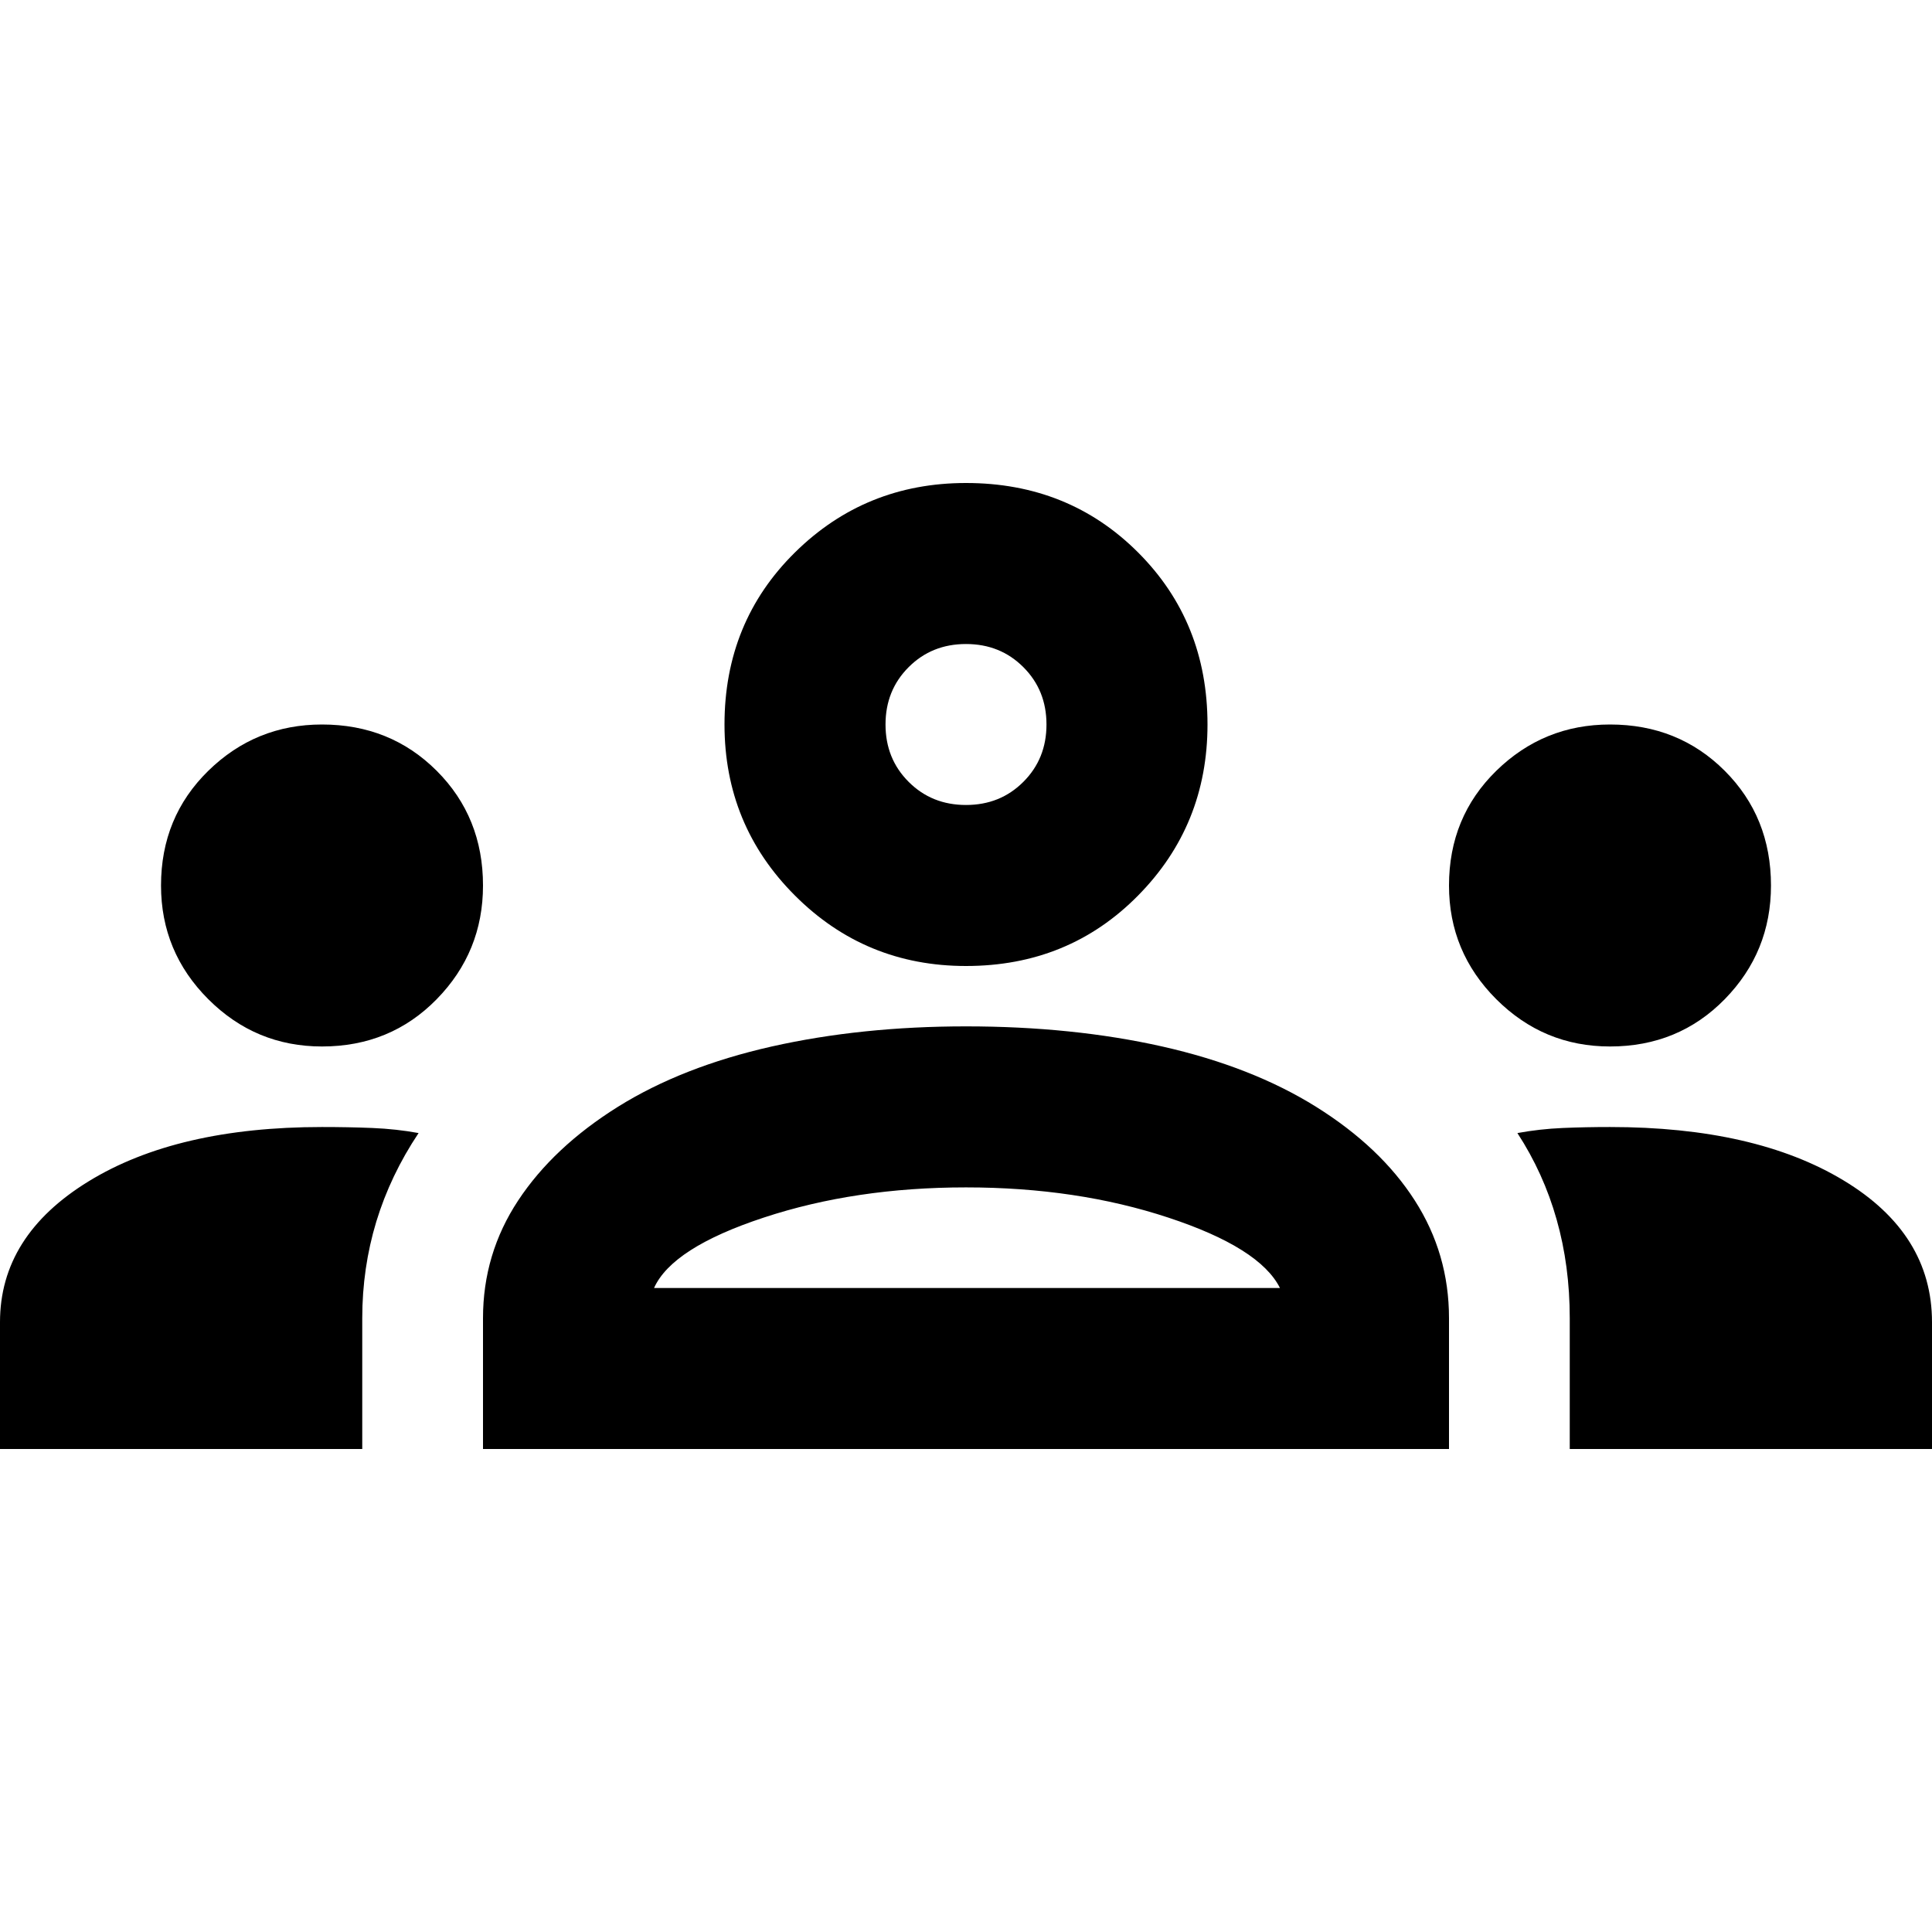 <svg width="32" height="32" viewBox="0 0 32 32" fill="none" xmlns="http://www.w3.org/2000/svg">
<g clip-path="url(#clip0_92_590)">
<path d="M0 24V21.9C0 20.944 0.489 20.167 1.467 19.567C2.444 18.967 3.733 18.667 5.333 18.667C5.622 18.667 5.9 18.672 6.167 18.683C6.433 18.694 6.689 18.722 6.933 18.767C6.622 19.233 6.389 19.722 6.233 20.233C6.078 20.744 6 21.278 6 21.833V24H0ZM8 24V21.833C8 21.122 8.194 20.472 8.583 19.883C8.972 19.294 9.522 18.778 10.233 18.333C10.944 17.889 11.794 17.556 12.783 17.333C13.772 17.111 14.844 17 16 17C17.178 17 18.261 17.111 19.25 17.333C20.239 17.556 21.089 17.889 21.8 18.333C22.511 18.778 23.056 19.294 23.433 19.883C23.811 20.472 24 21.122 24 21.833V24H8ZM26 24V21.833C26 21.256 25.928 20.711 25.783 20.2C25.639 19.689 25.422 19.211 25.133 18.767C25.378 18.722 25.628 18.694 25.883 18.683C26.139 18.672 26.4 18.667 26.667 18.667C28.267 18.667 29.556 18.961 30.533 19.55C31.511 20.139 32 20.922 32 21.9V24H26ZM10.833 21.333H21.2C20.978 20.889 20.361 20.5 19.35 20.167C18.339 19.833 17.222 19.667 16 19.667C14.778 19.667 13.661 19.833 12.65 20.167C11.639 20.5 11.033 20.889 10.833 21.333ZM5.333 17.333C4.6 17.333 3.972 17.072 3.45 16.55C2.928 16.028 2.667 15.4 2.667 14.667C2.667 13.911 2.928 13.278 3.45 12.767C3.972 12.256 4.6 12 5.333 12C6.089 12 6.722 12.256 7.233 12.767C7.744 13.278 8 13.911 8 14.667C8 15.4 7.744 16.028 7.233 16.55C6.722 17.072 6.089 17.333 5.333 17.333ZM26.667 17.333C25.933 17.333 25.306 17.072 24.783 16.55C24.261 16.028 24 15.4 24 14.667C24 13.911 24.261 13.278 24.783 12.767C25.306 12.256 25.933 12 26.667 12C27.422 12 28.056 12.256 28.567 12.767C29.078 13.278 29.333 13.911 29.333 14.667C29.333 15.4 29.078 16.028 28.567 16.55C28.056 17.072 27.422 17.333 26.667 17.333ZM16 16C14.889 16 13.944 15.611 13.167 14.833C12.389 14.056 12 13.111 12 12C12 10.867 12.389 9.917 13.167 9.15C13.944 8.383 14.889 8 16 8C17.133 8 18.083 8.383 18.85 9.15C19.617 9.917 20 10.867 20 12C20 13.111 19.617 14.056 18.85 14.833C18.083 15.611 17.133 16 16 16ZM16 13.333C16.378 13.333 16.694 13.206 16.95 12.95C17.206 12.694 17.333 12.378 17.333 12C17.333 11.622 17.206 11.306 16.95 11.05C16.694 10.794 16.378 10.667 16 10.667C15.622 10.667 15.306 10.794 15.05 11.05C14.794 11.306 14.667 11.622 14.667 12C14.667 12.378 14.794 12.694 15.05 12.95C15.306 13.206 15.622 13.333 16 13.333Z" fill="black"/>
</g>
<defs>
<clipPath id="clip0_92_590">
<rect width="32" height="32" fill="white"/>
</clipPath>
</defs>
</svg>
